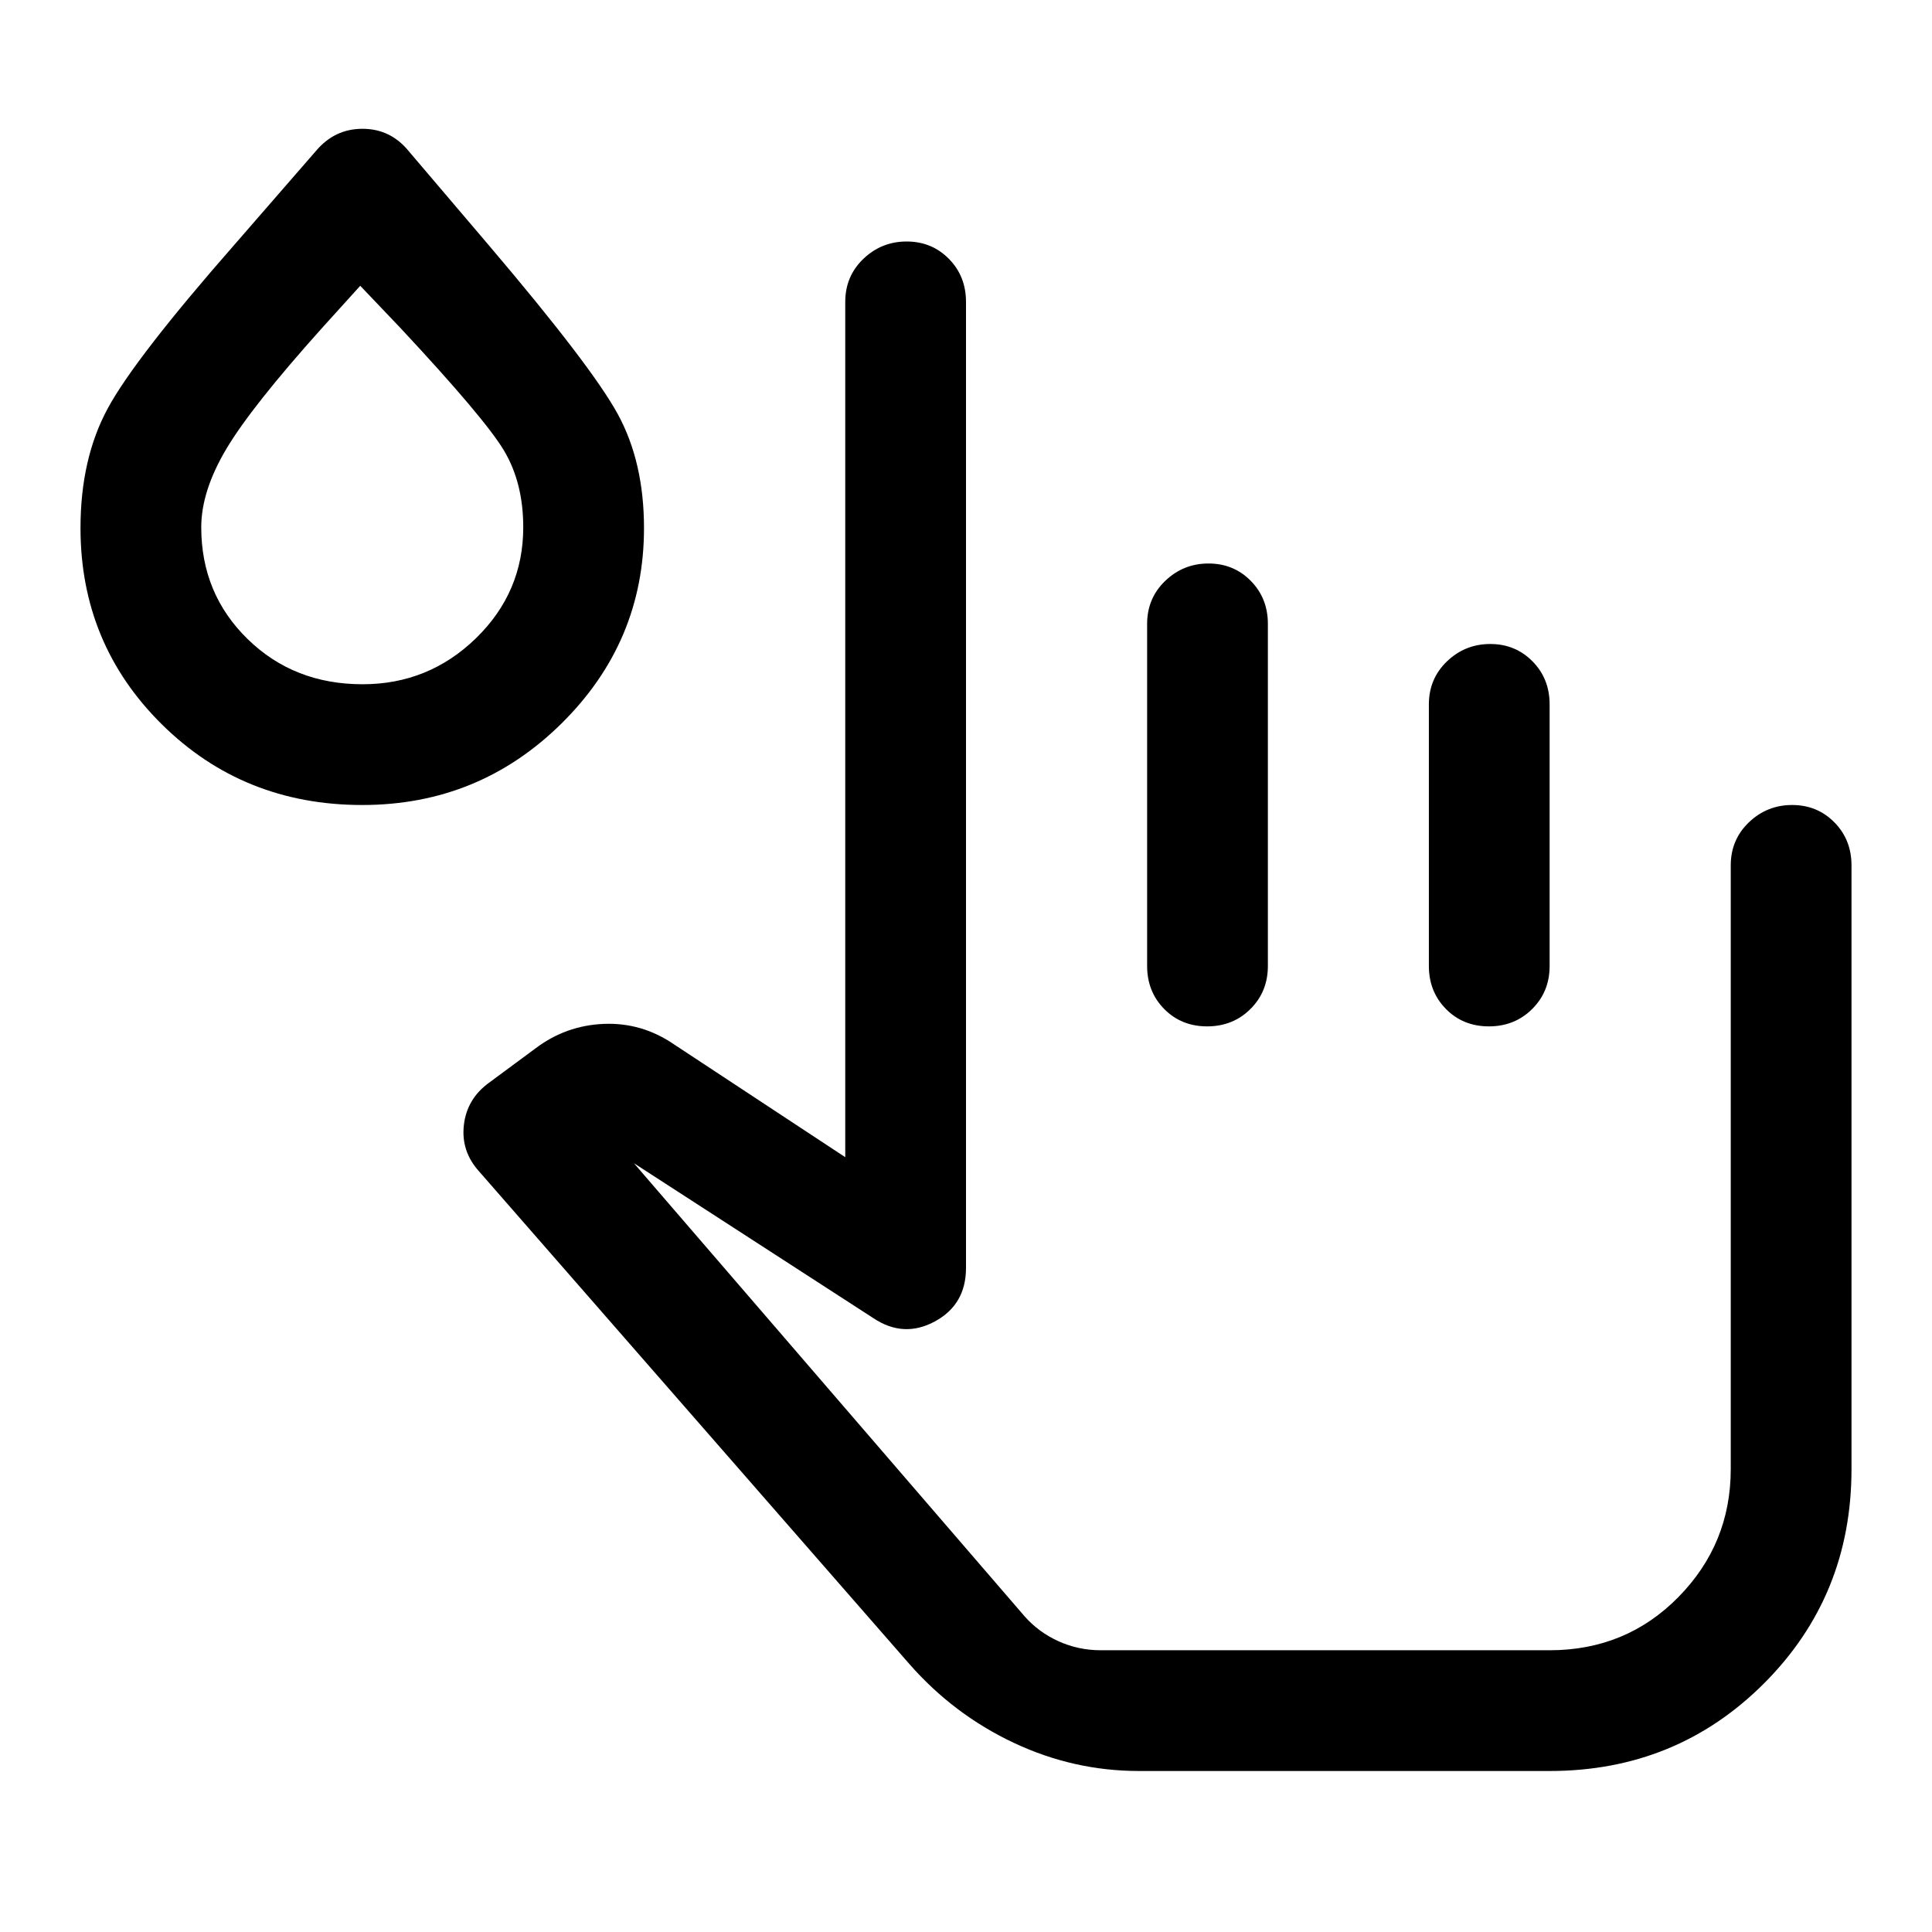 <svg xmlns="http://www.w3.org/2000/svg" width="48" height="48" viewBox="0 -960 960 960"><path d="M566-80q-32.525 0-62.263-14Q474-108 452-133L238-378q-9-10-7.5-23t12.5-21l23-17q15.143-11.471 34.071-12.235Q319-452 335-441l85 56v-425q0-12.75 9-21.375T450.5-840q12.5 0 21 8.625T480-810v480q0 18.261-15.5 26.63Q449-295 434-305l-119-77 194 225q7 8 16.92 12.5 9.92 4.5 21.08 4.5h223q38 0 64-26.438 26-26.437 26-63.562v-300q0-12.75 9-21.375T890.5-560q12.5 0 21 8.625T920-530v300q0 63-43.5 106.5T770-80H566Zm34.5-600q12.5 0 21 8.625T630-650v170q0 12.75-8.675 21.375-8.676 8.625-21.5 8.625-12.825 0-21.325-8.625T570-480v-170q0-12.75 9-21.375T600.5-680Zm140 40q12.5 0 21 8.625T770-610v130q0 12.75-8.675 21.375-8.676 8.625-21.5 8.625-12.825 0-21.325-8.625T710-480v-130q0-12.75 9-21.375T740.5-640ZM180-560q-59 0-99.5-40T40-697.626Q40-732 53.5-757t63.5-82l40-46q9.25-11 23.125-11T203-885l40 47q51 60 64 83.826 13 23.826 13 56.587Q320-641 279-600.5T180-560Zm.157-60Q213-620 236.5-642.862T260-698q0-22-9.5-38T199-797l-20-21-19 21q-35 39-47.5 60T100-698q0 33 23 55.5t57.157 22.5ZM180-698Zm680 558H509h351Z"/></svg>